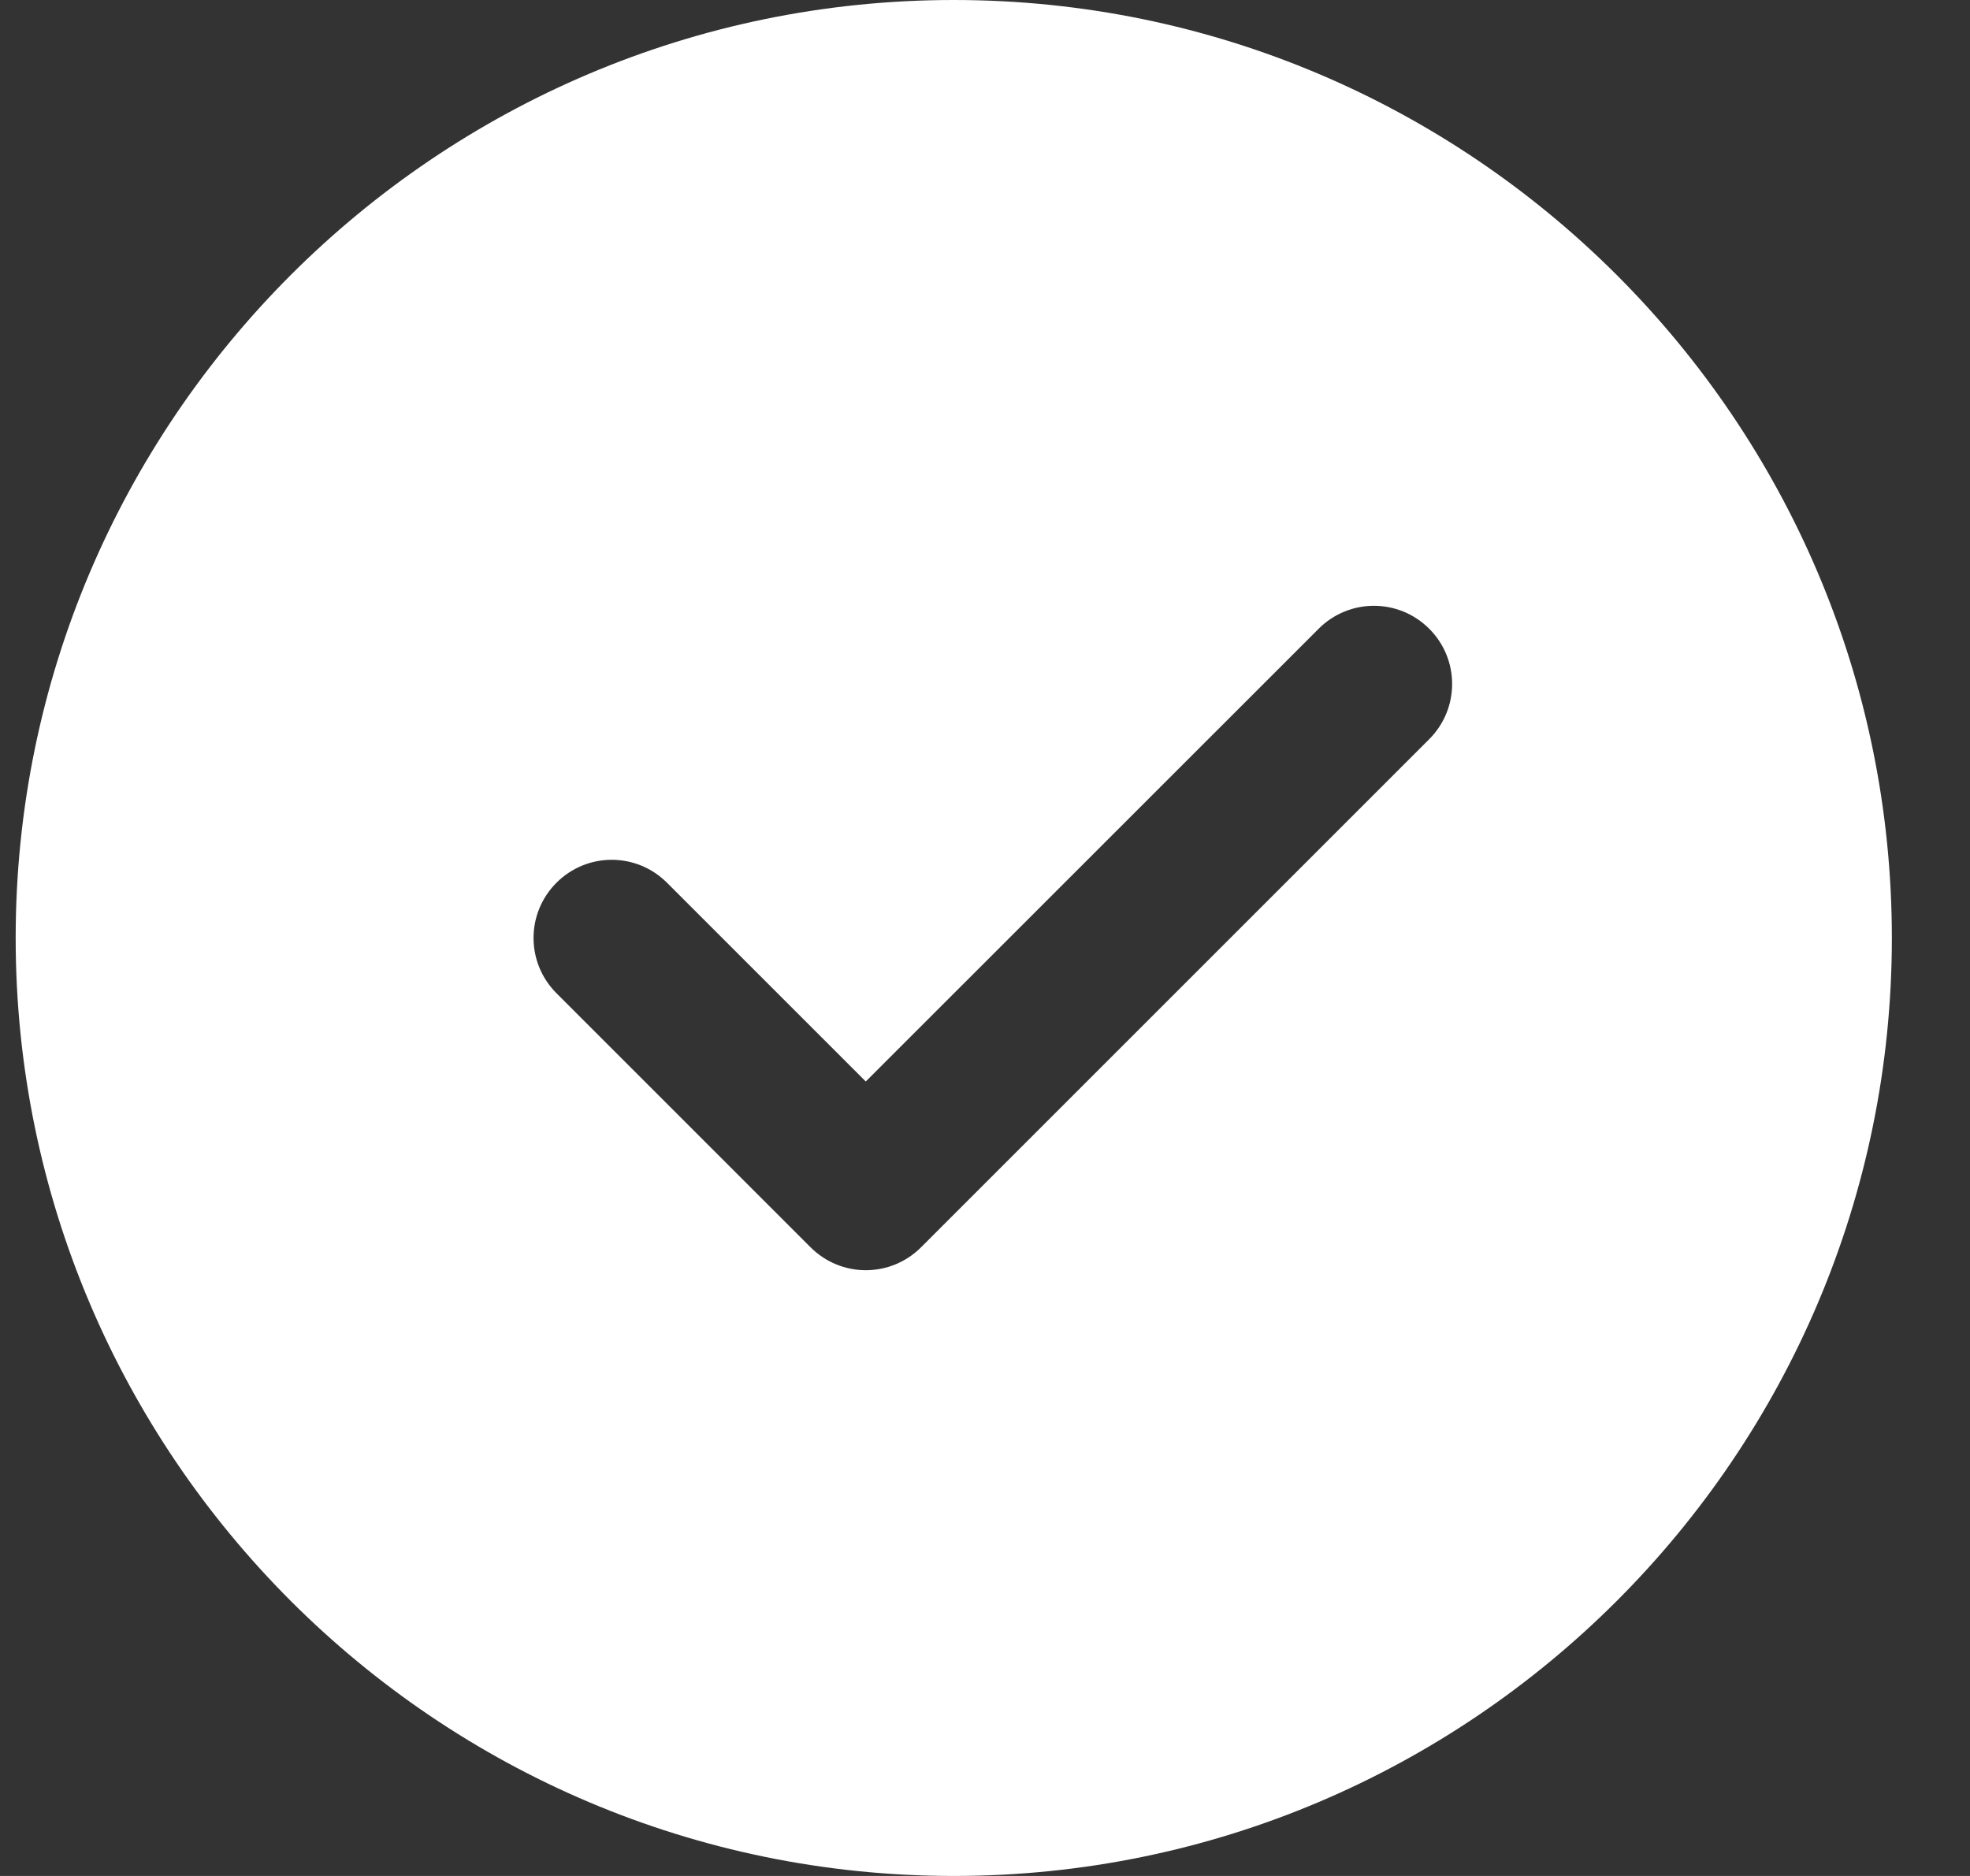 <svg width="21" height="20" viewBox="0 0 21 20" fill="none" xmlns="http://www.w3.org/2000/svg">
<rect x="0" y="0" width="21" height="20" fill="#333333" stroke="none"/>
<g clip-path="url(#clip0_2403_3906)">
<path d="M10.167 0C4.653 0 0.167 4.486 0.167 10C0.167 15.514 4.653 20 10.167 20C15.681 20 20.167 15.514 20.167 10C20.167 4.486 15.681 0 10.167 0ZM15.235 7.881L9.819 13.297C9.656 13.46 9.443 13.542 9.229 13.542C9.016 13.542 8.803 13.46 8.64 13.297L5.932 10.589C5.606 10.263 5.606 9.737 5.932 9.411C6.258 9.085 6.784 9.085 7.11 9.411L9.229 11.53L14.057 6.703C14.383 6.377 14.909 6.377 15.235 6.703C15.561 7.028 15.561 7.555 15.235 7.881Z" fill="white"/>
</g>
<defs>
<clipPath id="clip0_2403_3906">
<rect width="20" height="20" fill="white" transform="translate(0.167)"/>
</clipPath>
</defs>
</svg>
